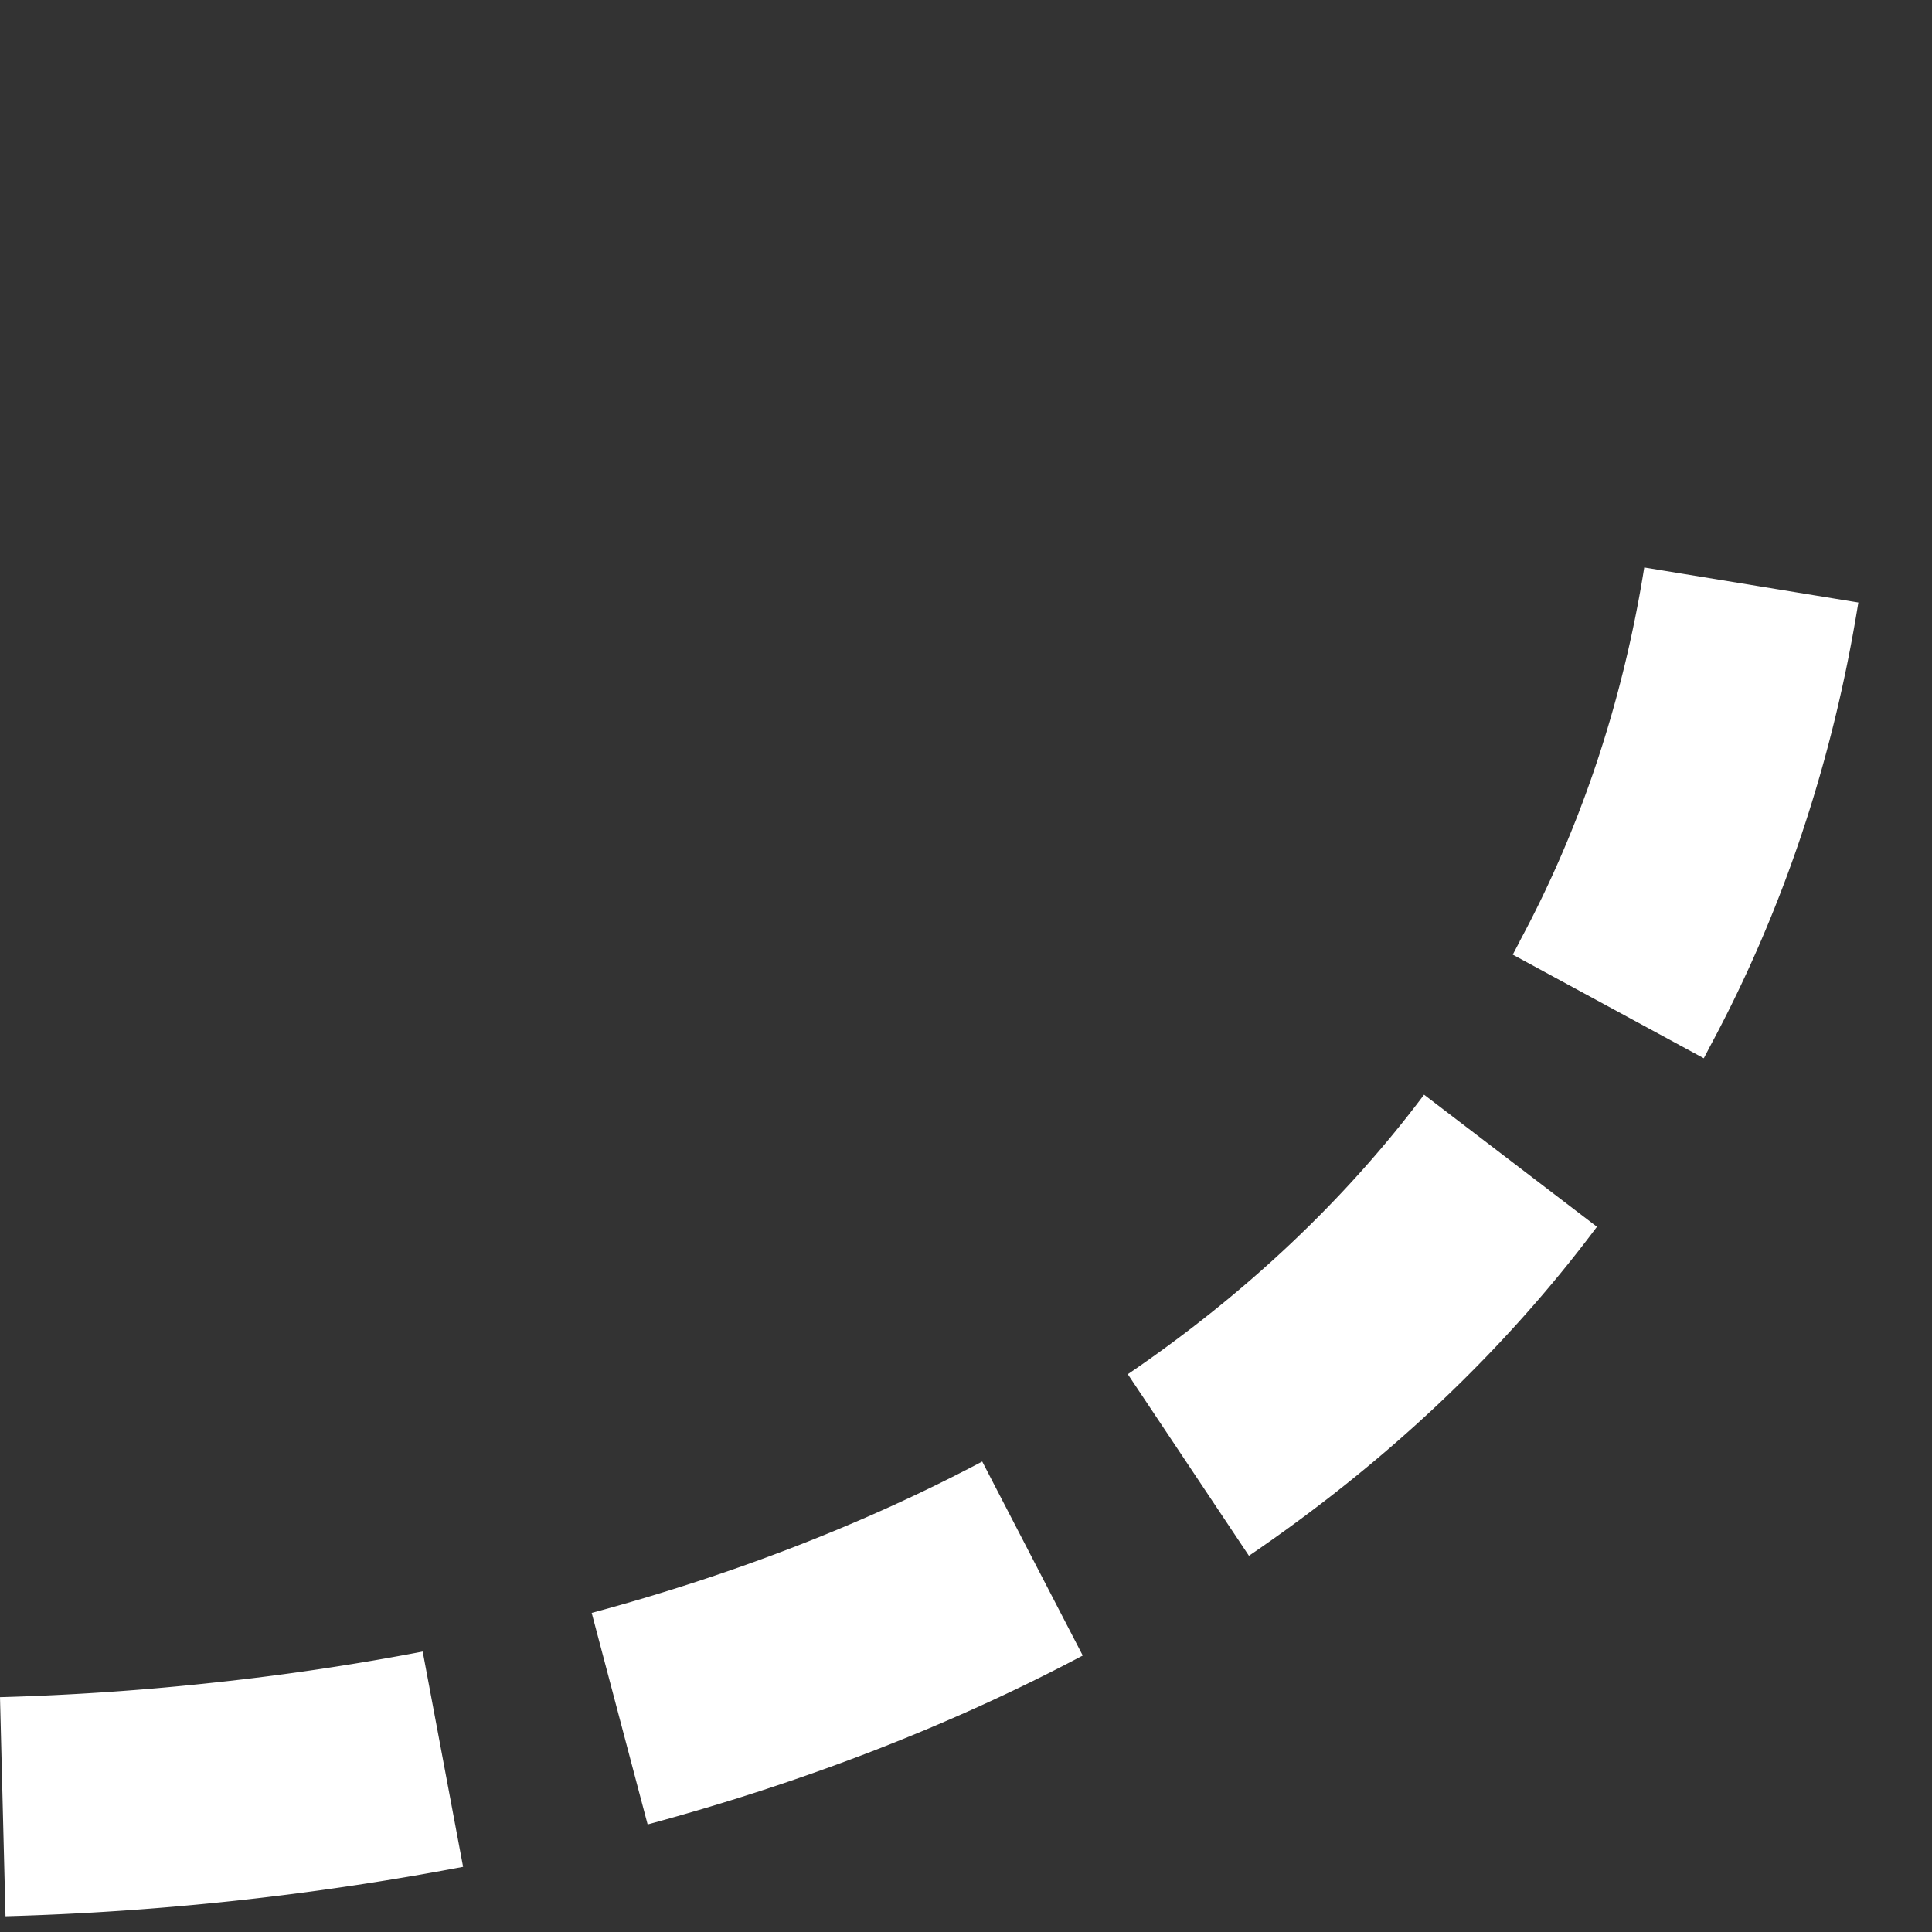 <svg xmlns="http://www.w3.org/2000/svg" width="33" height="33" fill="white">
    <rect width="100%" height="100%" fill="#333333" stroke="none"/>
    <path d="M3.711 28.734A45.326 45.326 0 0 1 0 28.989l.094 3.742a49.063 49.063 0 0 0 7.816-.844l-.69-3.677a43.458 43.458 0 0 1-3.509.524ZM10.106 27.547l.956 3.616c2.684-.725 5.186-1.694 7.432-2.885l-1.717-3.314c-2.007 1.062-4.25 1.933-6.671 2.586v-.003ZM25.957 16.082l-.118.224 3.263 1.77.118-.225c1.24-2.31 2.088-4.852 2.522-7.56l-3.657-.598c-.367 2.296-1.084 4.446-2.128 6.385v.004ZM19.262 23.47l2.071 3.104c2.358-1.606 4.358-3.498 5.944-5.62l-2.953-2.256c-1.344 1.793-3.045 3.402-5.062 4.776v-.003Z"/>
</svg>